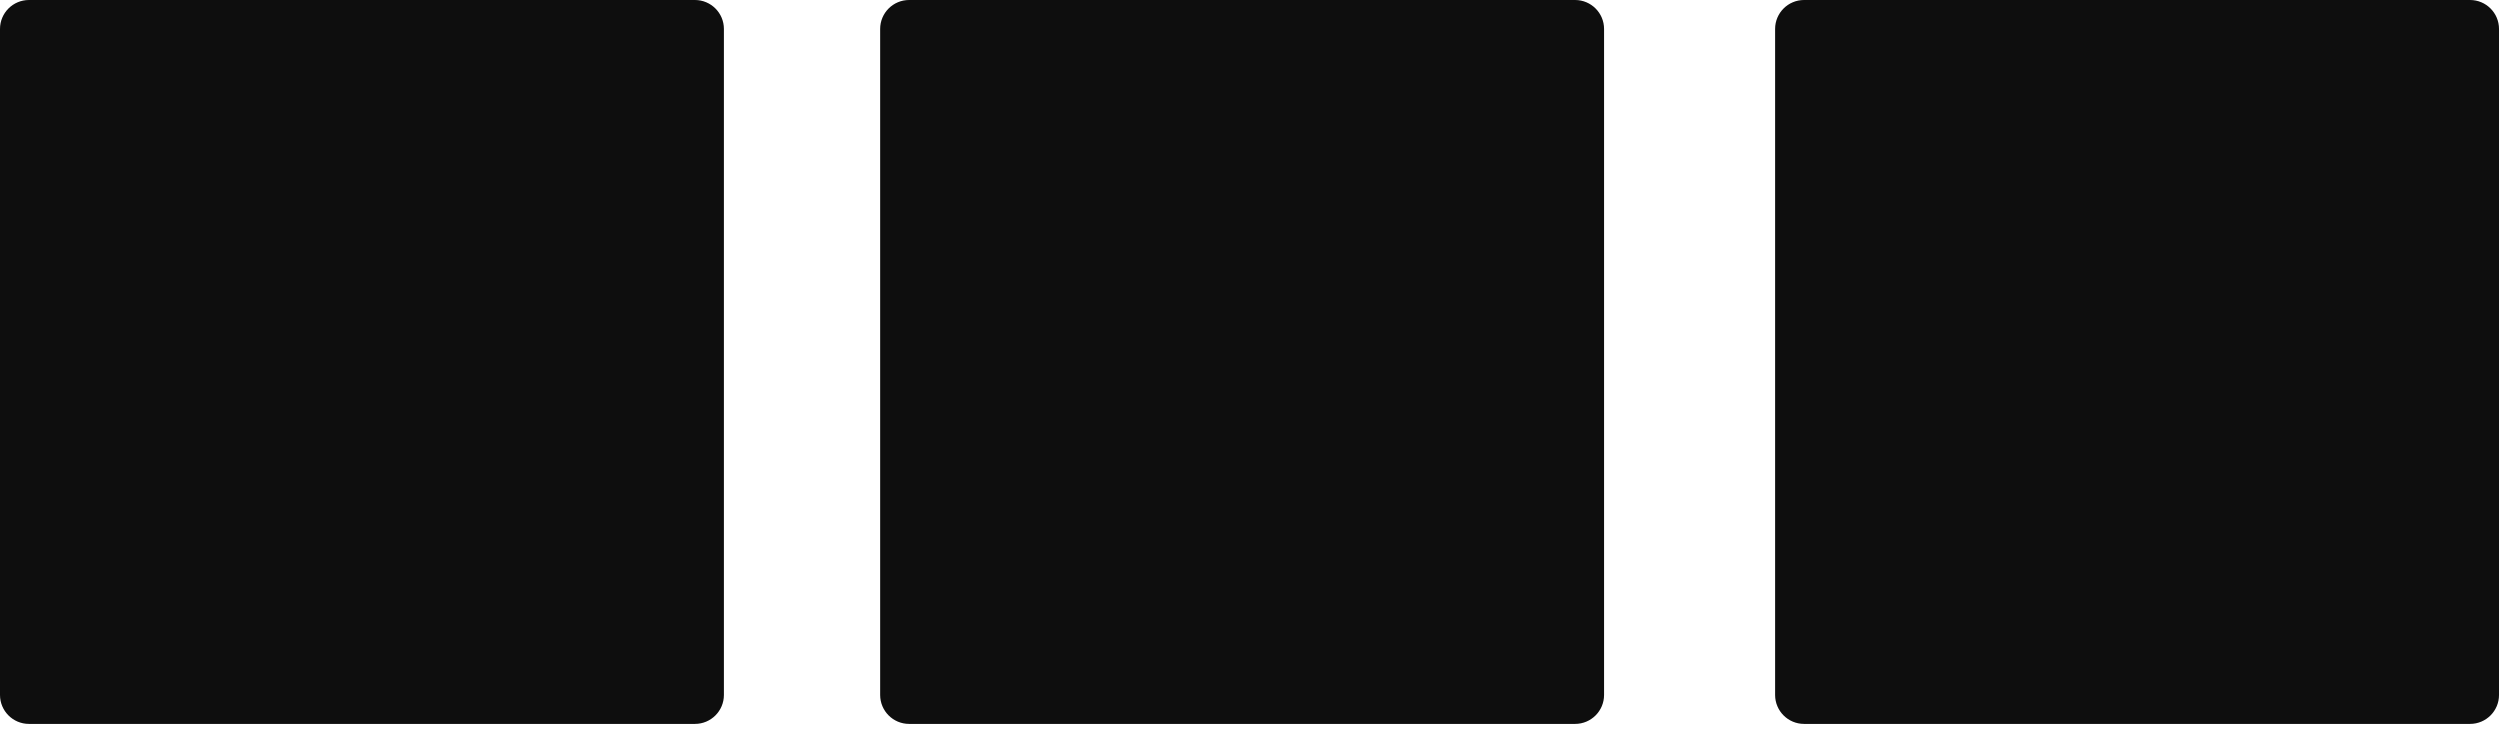 <?xml version="1.0" encoding="UTF-8" standalone="no"?>
<!DOCTYPE svg PUBLIC "-//W3C//DTD SVG 1.1//EN" "http://www.w3.org/Graphics/SVG/1.1/DTD/svg11.dtd">
<svg width="100%" height="100%" viewBox="0 0 150 44" version="1.1" xmlns="http://www.w3.org/2000/svg" xmlns:xlink="http://www.w3.org/1999/xlink" xml:space="preserve" xmlns:serif="http://www.serif.com/" style="fill-rule:evenodd;clip-rule:evenodd;stroke-linejoin:round;stroke-miterlimit:2;">
    <g transform="matrix(3.125,0,0,3.125,0,0)">
        <g transform="matrix(1,0,0,1,-13.413,-53.434)">
            <path d="M27.312,53.99C27.312,53.683 27.063,53.434 26.756,53.434L13.969,53.434C13.662,53.434 13.413,53.683 13.413,53.99L13.413,66.777C13.413,67.084 13.662,67.333 13.969,67.333L26.756,67.333C27.063,67.333 27.312,67.084 27.312,66.777L27.312,53.99Z" style="fill:rgb(14,14,14);"/>
        </g>
        <g transform="matrix(1,0,0,1,3.486,-53.434)">
            <path d="M27.312,53.99C27.312,53.683 27.063,53.434 26.756,53.434L13.969,53.434C13.662,53.434 13.413,53.683 13.413,53.99L13.413,66.777C13.413,67.084 13.662,67.333 13.969,67.333L26.756,67.333C27.063,67.333 27.312,67.084 27.312,66.777L27.312,53.99Z" style="fill:rgb(14,14,14);"/>
        </g>
        <g transform="matrix(1,0,0,1,20.669,-53.434)">
            <path d="M27.312,53.99C27.312,53.683 27.063,53.434 26.756,53.434L13.969,53.434C13.662,53.434 13.413,53.683 13.413,53.99L13.413,66.777C13.413,67.084 13.662,67.333 13.969,67.333L26.756,67.333C27.063,67.333 27.312,67.084 27.312,66.777L27.312,53.99Z" style="fill:rgb(14,14,14);"/>
        </g>
    </g>
</svg>
